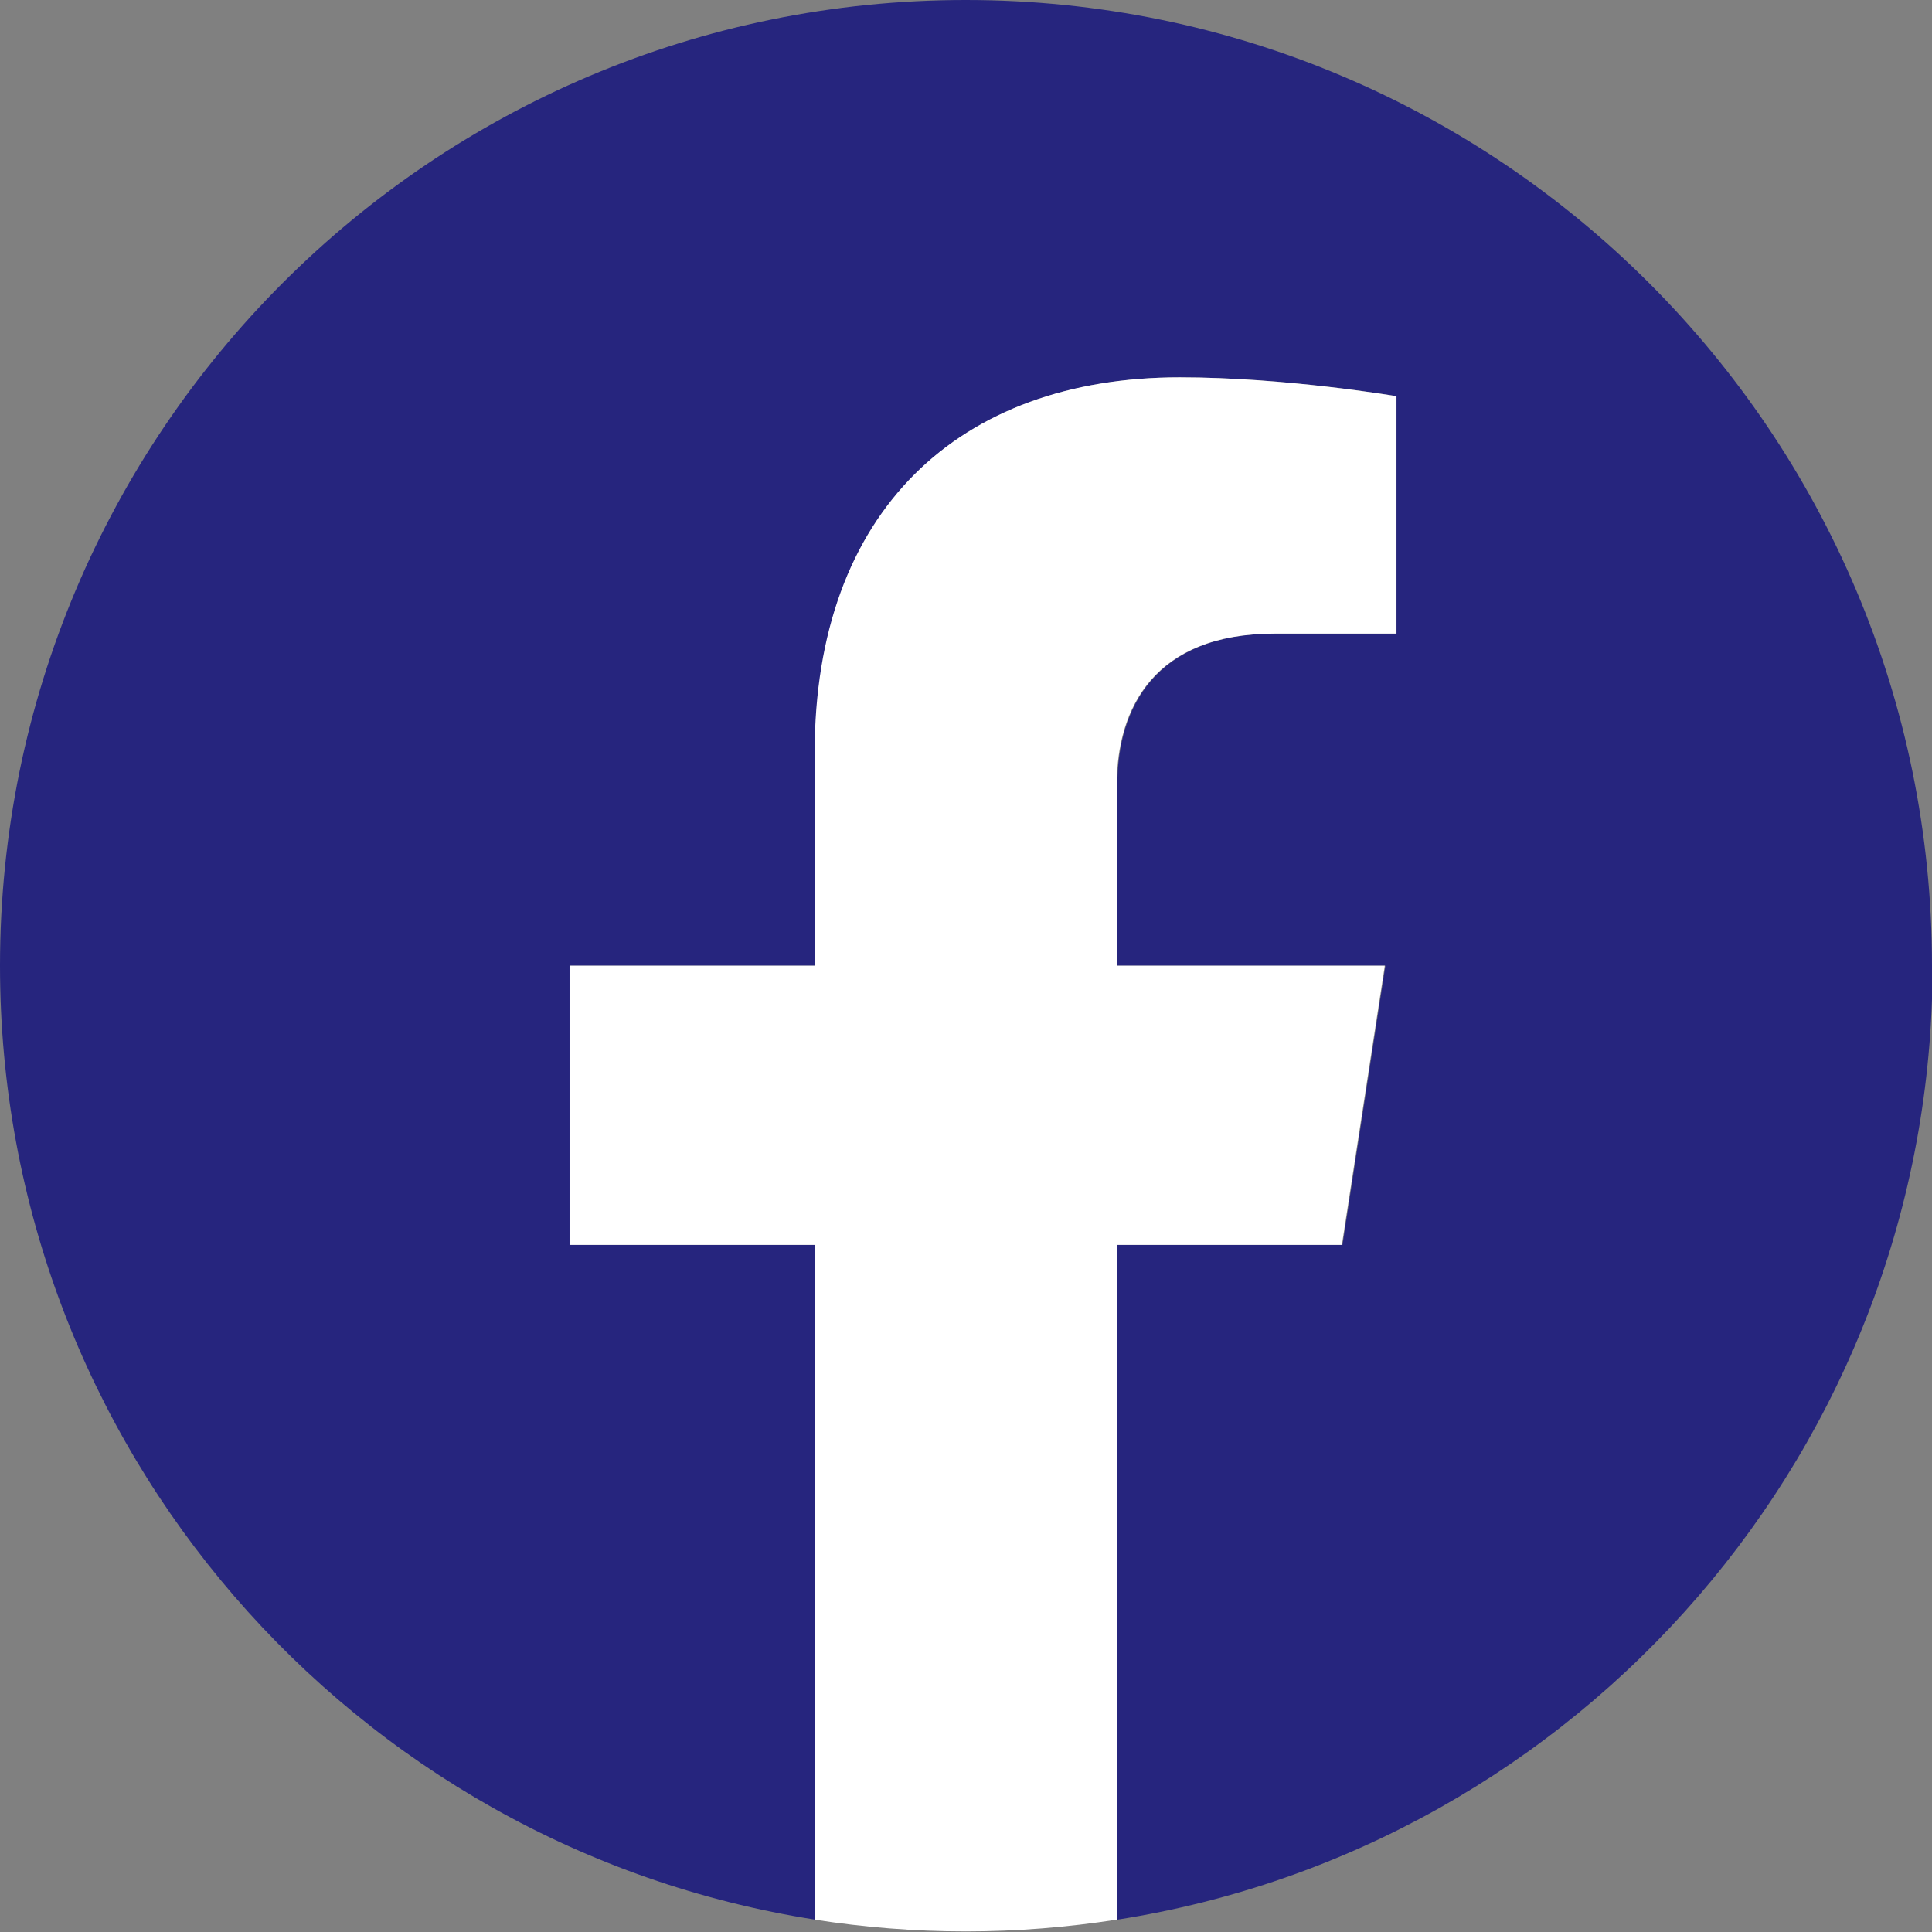 <?xml version="1.0" encoding="UTF-8"?>
<svg id="_レイヤー_2" data-name="レイヤー 2" xmlns="http://www.w3.org/2000/svg" viewBox="0 0 32.87 32.87">
  <rect x="0" y="0" width="32.87" height="32.87" fill="#808080" stroke="none"/>
  <defs>
    <style>
      .cls-1 {
        fill: #fff;
      }

      .cls-1, .cls-2 {
        stroke-width: 0px;
      }

      .cls-2 {
        fill: #26257e;
      }
    </style>
  </defs>
  <g id="bg">
    <g>
      <path class="cls-2" d="M32.87,16.43C32.87,7.36,25.51,0,16.43,0S0,7.36,0,16.43c0,8.2,6.01,15,13.87,16.23v-11.48h-4.17v-4.75h4.17v-3.62c0-4.12,2.45-6.39,6.21-6.39,1.8,0,3.68.32,3.68.32v4.04h-2.07c-2.04,0-2.68,1.27-2.68,2.57v3.08h4.56l-.73,4.75h-3.83v11.48c7.86-1.23,13.87-8.03,13.87-16.23Z"/>
      <path class="cls-1" d="M22.83,21.18l.73-4.75h-4.56v-3.08c0-1.3.64-2.57,2.68-2.57h2.07v-4.04s-1.88-.32-3.68-.32c-3.75,0-6.21,2.27-6.21,6.39v3.62h-4.17v4.75h4.17v11.48c.84.13,1.69.2,2.57.2s1.73-.07,2.57-.2v-11.48h3.83Z"/>
    </g>
  </g>
</svg>
